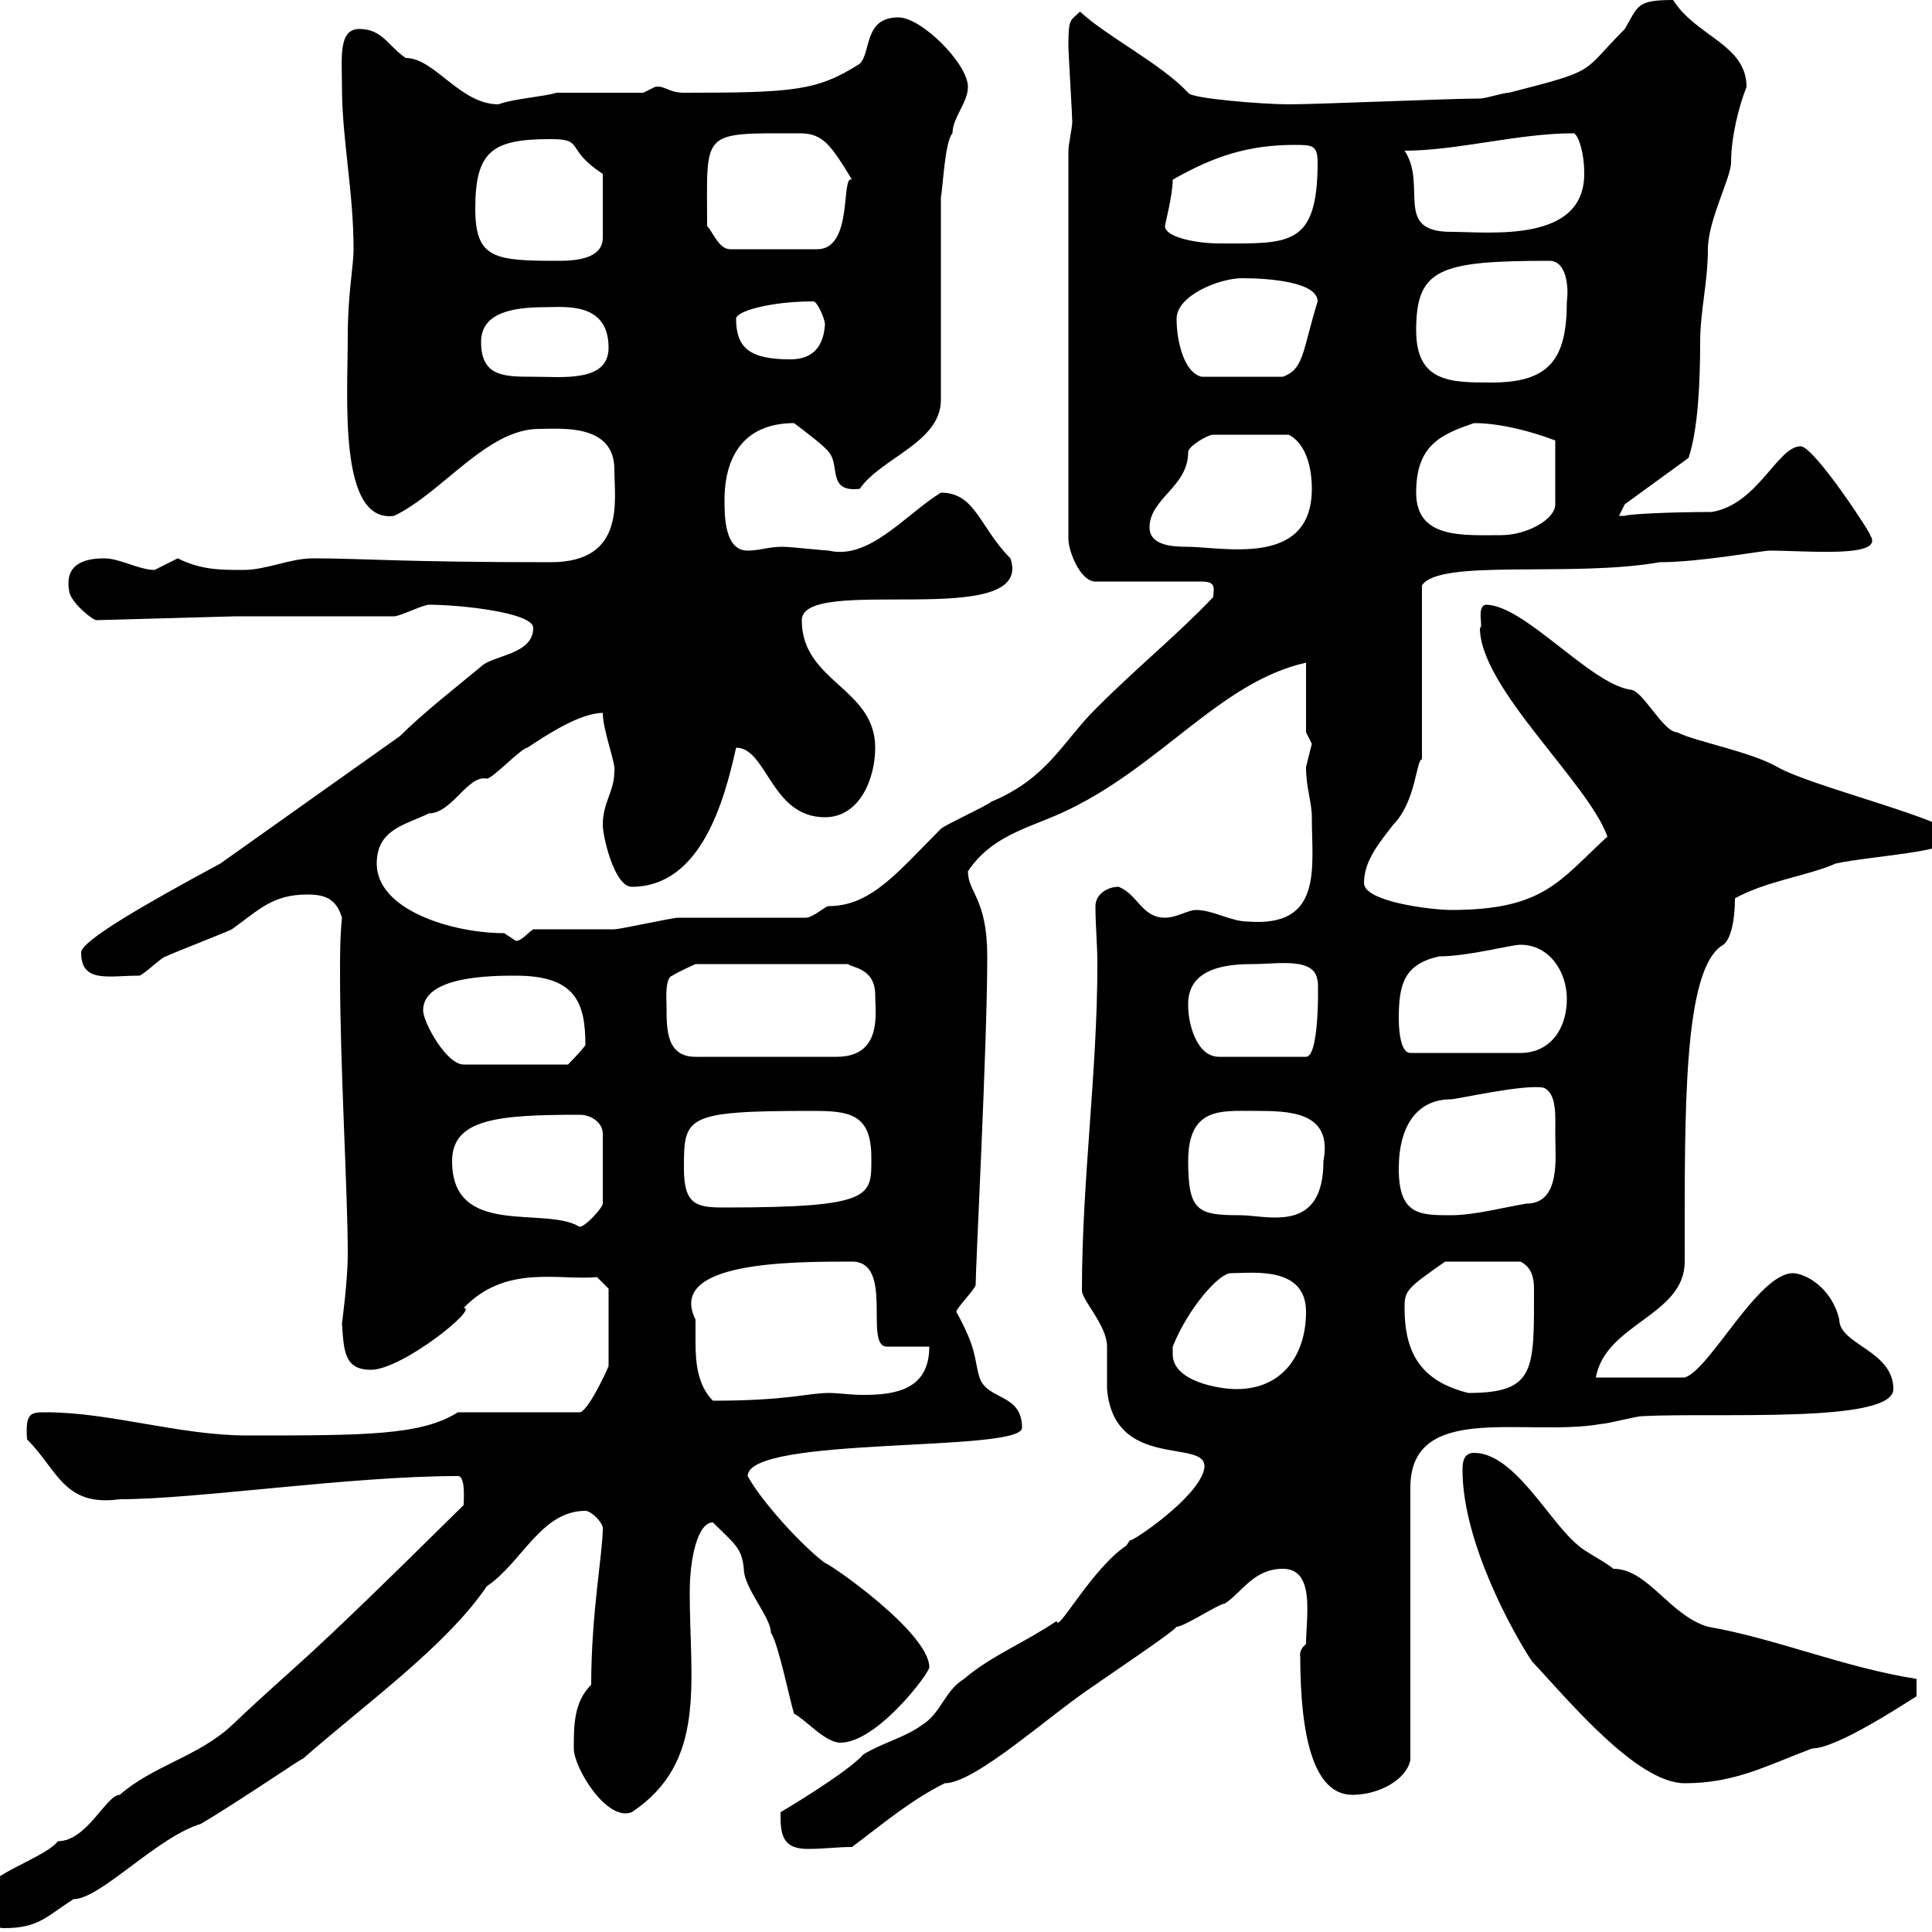 <svg xmlns="http://www.w3.org/2000/svg" xmlns:xlink="http://www.w3.org/1999/xlink" width="300" height="300"><path d="M-3.60 295.80C-3.60 297.60-1.20 299.40 0.60 299.40C6 299.40 7.20 297.60 11.40 294.90C15.60 294.90 24.30 285.30 31.20 283.20C37.80 279.30 48.60 271.80 46.80 273.30C56.70 264.60 69.30 255.60 75.60 246.30C81 242.70 84 234.60 90.90 234.60C91.80 234.60 93.60 236.40 93.60 237.30C93.60 241.20 91.80 250.50 91.80 261.60C89.10 264.30 89.10 267.90 89.10 271.50C89.10 274.50 94.20 282.90 98.10 281.40C109.80 273.60 107.10 261.30 107.10 247.20C107.10 242.10 108.30 236.40 110.70 236.40C114 239.70 115.20 240.30 115.50 243.60C115.50 246.60 119.70 251.10 119.70 253.50C120.90 255.30 122.70 264.30 123.30 266.10C125.10 267 128.10 270.60 130.50 270.60C136.20 270.60 144.30 259.80 144.30 258.90C144.30 253.50 128.70 242.70 128.10 242.70C124.50 240 118.20 233.10 116.10 229.20C116.10 222.90 158.70 225.60 158.70 221.70C158.70 216.30 153.30 217.50 152.10 213.90C151.20 210.90 151.80 209.70 148.50 203.70C148.50 203.10 151.50 200.10 151.50 199.50C151.50 196.50 153.30 162.30 153.30 148.50C153.30 139.50 150.30 138.60 150.30 135.30C153.90 129.90 159.30 128.70 164.70 126.30C180 119.40 189.30 105.90 202.80 102.90L202.80 113.70C202.80 113.70 203.70 115.50 203.70 115.50C203.70 115.50 202.80 119.10 202.80 119.10C202.80 122.40 203.70 124.50 203.70 126.90C203.70 134.70 205.50 144 193.80 143.10C191.10 143.10 188.40 141.30 185.70 141.30C184.50 141.30 182.70 142.50 180.90 142.50C177.30 142.50 176.70 138.90 173.70 137.70C171.90 137.70 170.10 138.90 170.10 140.70C170.10 143.70 170.40 146.70 170.40 149.70C170.40 166.50 168 183.30 168 200.40C168 201.90 171.90 205.80 171.90 209.10C171.90 210.30 171.90 214.50 171.90 215.70C173.10 229.50 189.90 222.30 186.60 229.20C184.50 233.70 174.90 240 175.50 239.10C175.50 239.10 174.90 240 174.90 240C169.50 243.60 164.10 253.80 164.10 251.70C158.70 255.30 153.90 257.10 149.70 260.70C146.70 262.50 146.10 266.10 143.10 267.90C140.70 269.70 137.10 270.60 134.10 272.40C131.40 275.40 121.20 281.40 121.20 281.40C121.20 284.40 121.20 287.10 125.40 287.10C128.10 287.10 129.90 286.80 132.30 286.80C137.10 283.20 141.30 279.60 146.70 276.90C151.50 276.90 163.20 266.10 170.10 261.60C171.30 260.70 182.10 253.50 182.70 252.60C183.90 252.60 189.30 249 190.20 249C192.90 247.20 194.70 243.60 199.20 243.60C204.30 243.60 202.80 251.10 202.80 255.30C201.60 256.20 201.90 257.40 201.90 257.10C201.90 269.70 204 278.70 210 278.70C214.20 278.70 218.40 276.30 219 273.30L219 231C219 217.50 237 223.20 248.70 221.10C249.60 221.10 254.10 219.90 255 219.90C266.40 219.30 294 221.10 294 215.70C294 209.70 285.60 208.80 285.60 204.90C284.40 199.80 280.20 197.70 278.40 197.70C273 197.70 265.50 212.70 261.60 213.90L247.80 213.90C249.30 205.50 261.60 204.30 261.60 195.90C261.60 172.50 261.30 150.30 267.60 146.70C268.80 145.80 269.40 142.80 269.40 139.50C274.20 136.80 281.10 135.90 285 134.10C290.40 132.90 303.60 132.30 303.60 129.90C303.60 127.50 281.10 122.10 276 119.10C271.80 116.70 263.40 115.20 260.40 113.70C258.30 113.70 255 107.10 253.20 107.10C246.90 106.20 236.70 93.90 230.70 93.90C229.20 94.20 230.40 97.50 229.80 97.50C229.80 106.80 246.60 121.50 249.60 129.90C242.10 136.80 239.70 141.30 225.30 141.30C222.60 141.30 211.80 140.10 211.80 137.10C211.80 133.50 214.50 130.50 216.30 128.10C219.90 124.50 219.90 117.90 220.80 117.90L220.80 90.90C223.50 86.70 244.20 89.70 257.70 87.30C264 87.30 273.60 85.50 274.80 85.50C280.80 85.50 292.80 86.70 290.40 83.10C290.70 83.10 281.70 69.30 279.60 69.30C276 69.30 273 78.30 265.80 79.50C259.80 79.50 252.90 79.80 252.30 80.10C252.30 80.10 251.40 80.10 251.40 80.10L252.30 78.30L262.20 71.10C263.70 66.60 264 59.10 264 53.10C264 48.30 265.20 43.80 265.20 38.70C265.20 34.20 268.80 27.60 268.80 25.20C268.80 21.30 270 16.50 271.20 13.50C271.20 6.90 263.40 5.70 259.80 0C254.10 0 254.40 0.90 252.30 4.50C245.40 11.40 248.40 10.80 234.30 14.40C233.40 14.40 230.70 15.30 229.80 15.30C225.30 15.30 204.60 16.20 200.10 16.20C196.20 16.20 184.80 15.30 184.50 14.40C180.30 9.90 171.90 5.70 167.70 1.80C166.20 3.30 165.90 2.70 165.90 7.20C165.90 8.10 166.50 18 166.50 18.90C166.50 19.80 165.90 22.50 165.90 23.40L165.90 83.70C165.90 85.50 167.70 90.30 170.10 90.30L186.60 90.30C189 90.30 188.40 91.50 188.40 92.70C182.70 98.70 177 103.20 170.10 110.10C165 115.20 162.60 120.90 153.90 124.50C153.30 125.10 146.70 128.10 146.10 128.70C139.50 135.30 135.30 140.70 128.70 140.70C128.10 140.70 126.30 142.50 125.10 142.50C122.70 142.50 108 142.50 105.30 142.50C104.40 142.50 96.30 144.30 95.40 144.30C93.60 144.30 84.60 144.30 82.80 144.30C81.90 144.90 81 146.10 80.10 146.10C80.10 146.10 78.30 144.90 78.30 144.90C70.20 144.90 58.50 141.30 58.50 134.10C58.50 128.70 63 128.10 66.60 126.30C70.20 126.30 72.60 120.30 75.60 120.90C76.50 120.90 81 116.10 81.90 116.10C84.60 114.30 90 110.70 93.60 110.70C93.60 113.40 95.70 118.80 95.40 119.70C95.40 123 93.60 124.50 93.60 128.10C93.60 129.90 95.40 137.70 98.10 137.70C108.90 137.70 112.50 124.20 114.30 116.10C119.10 116.10 119.70 126.90 128.10 126.90C133.50 126.90 135.90 120.90 135.90 116.10C135.90 106.80 124.50 105.90 124.50 96.30C124.50 89.10 160.80 98.10 156.90 86.70C152.10 81.90 151.50 76.50 146.10 76.50C140.70 79.80 135 87 128.70 85.50C128.10 85.50 122.70 84.90 121.50 84.90C119.40 84.90 117.90 85.50 116.10 85.50C112.50 85.50 112.50 80.10 112.50 77.70C112.50 70.20 116.10 65.70 123.30 65.70C124.50 66.60 128.10 69.30 128.70 70.20C130.50 72.30 128.40 76.50 133.50 75.90C136.80 71.10 146.10 68.70 146.10 62.10L146.10 30.60C146.40 29.40 146.70 21.90 147.90 20.70C147.90 18.30 150.30 15.90 150.30 13.50C150.30 9.90 143.10 2.70 139.50 2.70C134.10 2.70 135.30 8.10 133.50 9.90C126.90 14.10 123.30 14.40 106.20 14.40C103.80 14.40 103.20 13.20 101.70 13.50C101.70 13.50 99.90 14.40 99.90 14.40C98.10 14.40 88.20 14.40 86.40 14.40C84.60 15 79.80 15.30 77.40 16.20C71.40 16.20 67.50 9 63 9C60.30 7.20 59.40 4.50 55.80 4.50C52.50 4.50 53.10 9 53.10 13.50C53.10 21.60 54.90 29.70 54.90 38.70C54.90 41.40 54 45.60 54 52.20C54 61.80 52.50 81.30 61.20 80.10C68.70 76.50 75.60 66.60 83.70 66.60C87 66.60 95.40 65.70 95.40 72.90C95.40 77.70 97.20 87.30 85.50 87.30C62.10 87.30 56.40 86.70 48.60 86.70C45 86.70 41.40 88.50 37.80 88.50C34.20 88.50 31.20 88.50 27.60 86.70C27.60 86.70 24 88.50 24 88.50C21.60 88.50 18.60 86.70 16.20 86.70C12.60 86.70 9.90 87.90 10.80 92.10C11.40 93.90 14.40 96.30 15 96.30L36.60 95.70L61.20 95.70C62.10 95.70 65.70 93.90 66.60 93.90C71.40 93.90 82.80 95.10 82.80 97.50C82.80 101.70 76.50 101.70 74.70 103.50C71.10 106.50 65.70 110.70 62.10 114.30L34.20 134.10C22.50 140.40 12.60 146.10 12.60 147.90C12.60 152.70 16.80 151.50 21.60 151.50C22.20 151.50 25.20 148.50 25.80 148.50C27 147.90 34.80 144.90 36 144.30C40.20 141.30 42.30 138.90 47.70 138.90C50.40 138.90 52.20 139.50 53.10 142.50C52.80 145.50 52.80 148.20 52.80 151.20C52.80 165.60 54 185.10 54 194.70C54 198.90 53.10 205.50 53.10 205.50C53.40 209.70 53.40 212.70 57.60 212.70C62.40 212.70 74.40 203.10 72 203.10C78.60 196.20 87 198.90 92.70 198.30L94.50 200.10L94.50 212.10C94.20 213 91.20 219.30 90 219.30L71.10 219.30C65.40 222.90 56.70 222.90 38.40 222.90C27.90 222.90 17.10 219.30 7.20 219.30C4.80 219.30 3.90 219.30 4.20 223.50C9 228.30 9.90 234 18.60 232.80C30.60 232.80 54.30 229.20 71.10 229.20C72.30 229.20 72 232.80 72 233.70C44.40 261 47.40 257.10 36 267.90C30.90 272.70 23.70 274.20 18.60 278.70C16.50 278.70 13.50 285.90 9 285.90C6.60 288.90-3.60 291.30-3.60 295.80ZM227.10 228.30C227.10 239.40 234.90 253.50 237.90 258C243.30 263.70 254.10 276.90 261.60 276.90C269.40 276.90 274.20 274.20 281.40 271.50C285.30 271.50 296.10 264.30 297.60 263.40L297.60 260.70C286.20 258.90 275.70 254.40 265.20 252.60C259.20 250.80 255.90 243.60 250.50 243.60C249.60 242.70 246 240.90 245.10 240C240.60 236.40 235.20 225.60 228.90 225.60C227.10 225.60 227.10 227.40 227.10 228.30ZM108 204.90C103.50 195.90 122.70 195.90 132.30 195.90C138.90 195.90 134.10 209.10 137.70 209.10L144.30 209.10C144.30 215.70 139.20 216.60 134.10 216.60C132 216.60 130.20 216.30 128.70 216.30C125.40 216.30 122.40 217.50 110.70 217.50C108.30 215.10 108 211.50 108 208.50C108 207 108 205.80 108 204.90ZM218.10 203.10C218.10 200.40 218.40 200.10 224.40 195.90L236.10 195.90C237.90 196.80 238.20 198.60 238.20 200.10C238.20 212.70 238.50 216.30 228 216.30C220.80 214.50 218.10 210.30 218.10 203.10ZM182.10 210.30C182.10 210.30 182.10 209.10 182.10 209.10C184.50 203.10 189.30 197.70 191.10 197.70C194.40 197.70 202.80 196.50 202.80 203.70C202.80 210.30 199.20 215.70 192 215.70C189.30 215.70 182.10 214.50 182.10 210.30ZM70.20 180.30C70.20 173.70 77.40 173.10 90 173.10C91.80 173.10 93.60 174.30 93.60 176.10L93.60 186.90C93.60 187.50 90.90 190.50 90 190.50C84.60 187.20 70.20 192.30 70.20 180.30ZM184.50 180.30C184.50 171.90 189.60 172.50 194.70 172.50C200.10 172.50 207 172.50 205.50 180.30C205.50 191.70 196.80 188.70 192.60 188.70C186 188.70 184.50 188.10 184.50 180.30ZM217.20 181.50C217.20 174.60 220.20 170.70 225.30 170.70C226.20 170.70 236.70 168.30 239.70 168.90C241.80 169.80 241.50 173.40 241.50 176.10C241.50 179.70 242.40 186.90 237 186.90C233.40 187.50 228.90 188.70 225.30 188.70C220.50 188.70 217.20 188.70 217.20 181.50ZM106.20 181.50C106.20 173.40 106.20 172.50 126 172.50C131.70 172.50 135.30 172.80 135.30 179.70C135.30 185.70 135.90 187.50 112.50 187.50C108.30 187.50 106.20 187.20 106.20 181.50ZM65.70 156.90C65.70 151.50 76.50 151.50 80.10 151.50C89.40 151.50 90.90 155.70 90.90 162.30C90 163.50 88.20 165.30 88.20 165.30L72 165.30C69.30 165.30 65.70 158.70 65.70 156.90ZM103.50 156.30C103.50 155.40 103.20 151.80 104.40 151.50C105.30 150.90 108 149.70 108 149.70L131.70 149.70C132.30 150.30 135.90 150.30 135.90 154.50C135.90 157.20 137.10 164.10 129.90 164.10L108 164.10C103.50 164.10 103.50 159.90 103.50 156.30ZM184.50 156.30C184.20 150 191.10 149.70 194.70 149.70C198.60 149.70 204.60 148.50 204.60 152.70C204.60 149.10 205.20 164.10 202.80 164.10L189.30 164.10C185.70 164.10 184.50 158.70 184.50 156.30ZM217.20 158.10C217.20 152.70 218.10 149.70 223.50 148.50C228 148.50 234.60 146.70 236.10 146.70C240.60 146.70 243.30 150.90 243.30 155.10C243.30 159.90 240.60 163.50 236.10 163.50L219 163.50C217.20 163.50 217.20 158.70 217.20 158.10ZM178.50 81.90C178.50 77.40 184.50 75.60 184.50 70.20C184.50 69.30 187.50 67.50 188.40 67.50L200.10 67.50C202.50 68.70 203.70 72 203.70 75.90C203.70 88.20 189.90 84.90 184.20 84.90C181.80 84.90 178.50 84.60 178.50 81.90ZM219.90 76.50C219.90 69.30 223.50 67.50 228.90 65.70C232.80 65.70 237.60 66.90 241.50 68.40L241.50 78.30C241.50 80.70 237 83.10 233.10 83.10C227.10 83.10 219.90 83.70 219.90 76.50ZM219.90 51.30C219.90 41.70 223.50 40.50 240.60 40.50C243.30 40.50 243.60 44.70 243.30 46.80C243.30 55.80 240.60 59.40 231.60 59.40C225.30 59.40 219.90 59.40 219.90 51.30ZM74.70 53.10C74.70 48.60 79.50 47.70 84.60 47.70C87.60 47.70 94.50 46.80 94.50 54C94.50 59.40 87.30 58.50 82.80 58.50C78.30 58.50 74.70 58.50 74.70 53.10ZM182.70 49.50C182.70 45.90 189.30 43.20 192.90 43.20C197.10 43.20 204.60 43.80 204.60 46.80C202.20 54.60 202.50 57.30 199.20 58.50L186.60 58.50C183.90 57.90 182.70 53.10 182.70 49.50ZM114.30 49.50C114.30 48.30 119.70 46.80 126.30 46.80C126.90 46.80 128.10 49.50 128.10 50.40C127.80 54.90 125.10 55.80 122.70 55.80C116.40 55.80 114.30 54 114.30 49.50ZM73.80 32.40C73.80 23.40 76.50 21.60 85.50 21.60C90.90 21.60 87.60 23.10 93.60 27L93.60 36.90C93.60 40.20 89.40 40.50 86.70 40.50C76.80 40.50 73.80 40.20 73.80 32.40ZM109.80 35.10C109.80 20.10 108.60 20.70 124.20 20.70C127.80 20.70 129 22.50 132.30 27.90C130.50 27 132.60 38.70 126.90 38.70L113.40 38.70C111.60 38.70 110.70 36 109.80 35.10ZM180.90 35.10C180.90 34.80 182.10 30.30 182.10 27.90C188.40 24.30 193.80 22.50 201 22.50C203.70 22.50 204.60 22.50 204.60 25.20C204.60 38.40 200.10 37.80 189.30 37.80C186 37.80 180.90 36.90 180.90 35.10ZM218.10 23.40C226.20 23.40 235.80 20.70 244.20 20.70C244.80 20.40 246 23.10 246 27C246 37.80 231.30 36 225.30 36C216.30 36 221.70 28.80 218.10 23.40Z"/></svg>